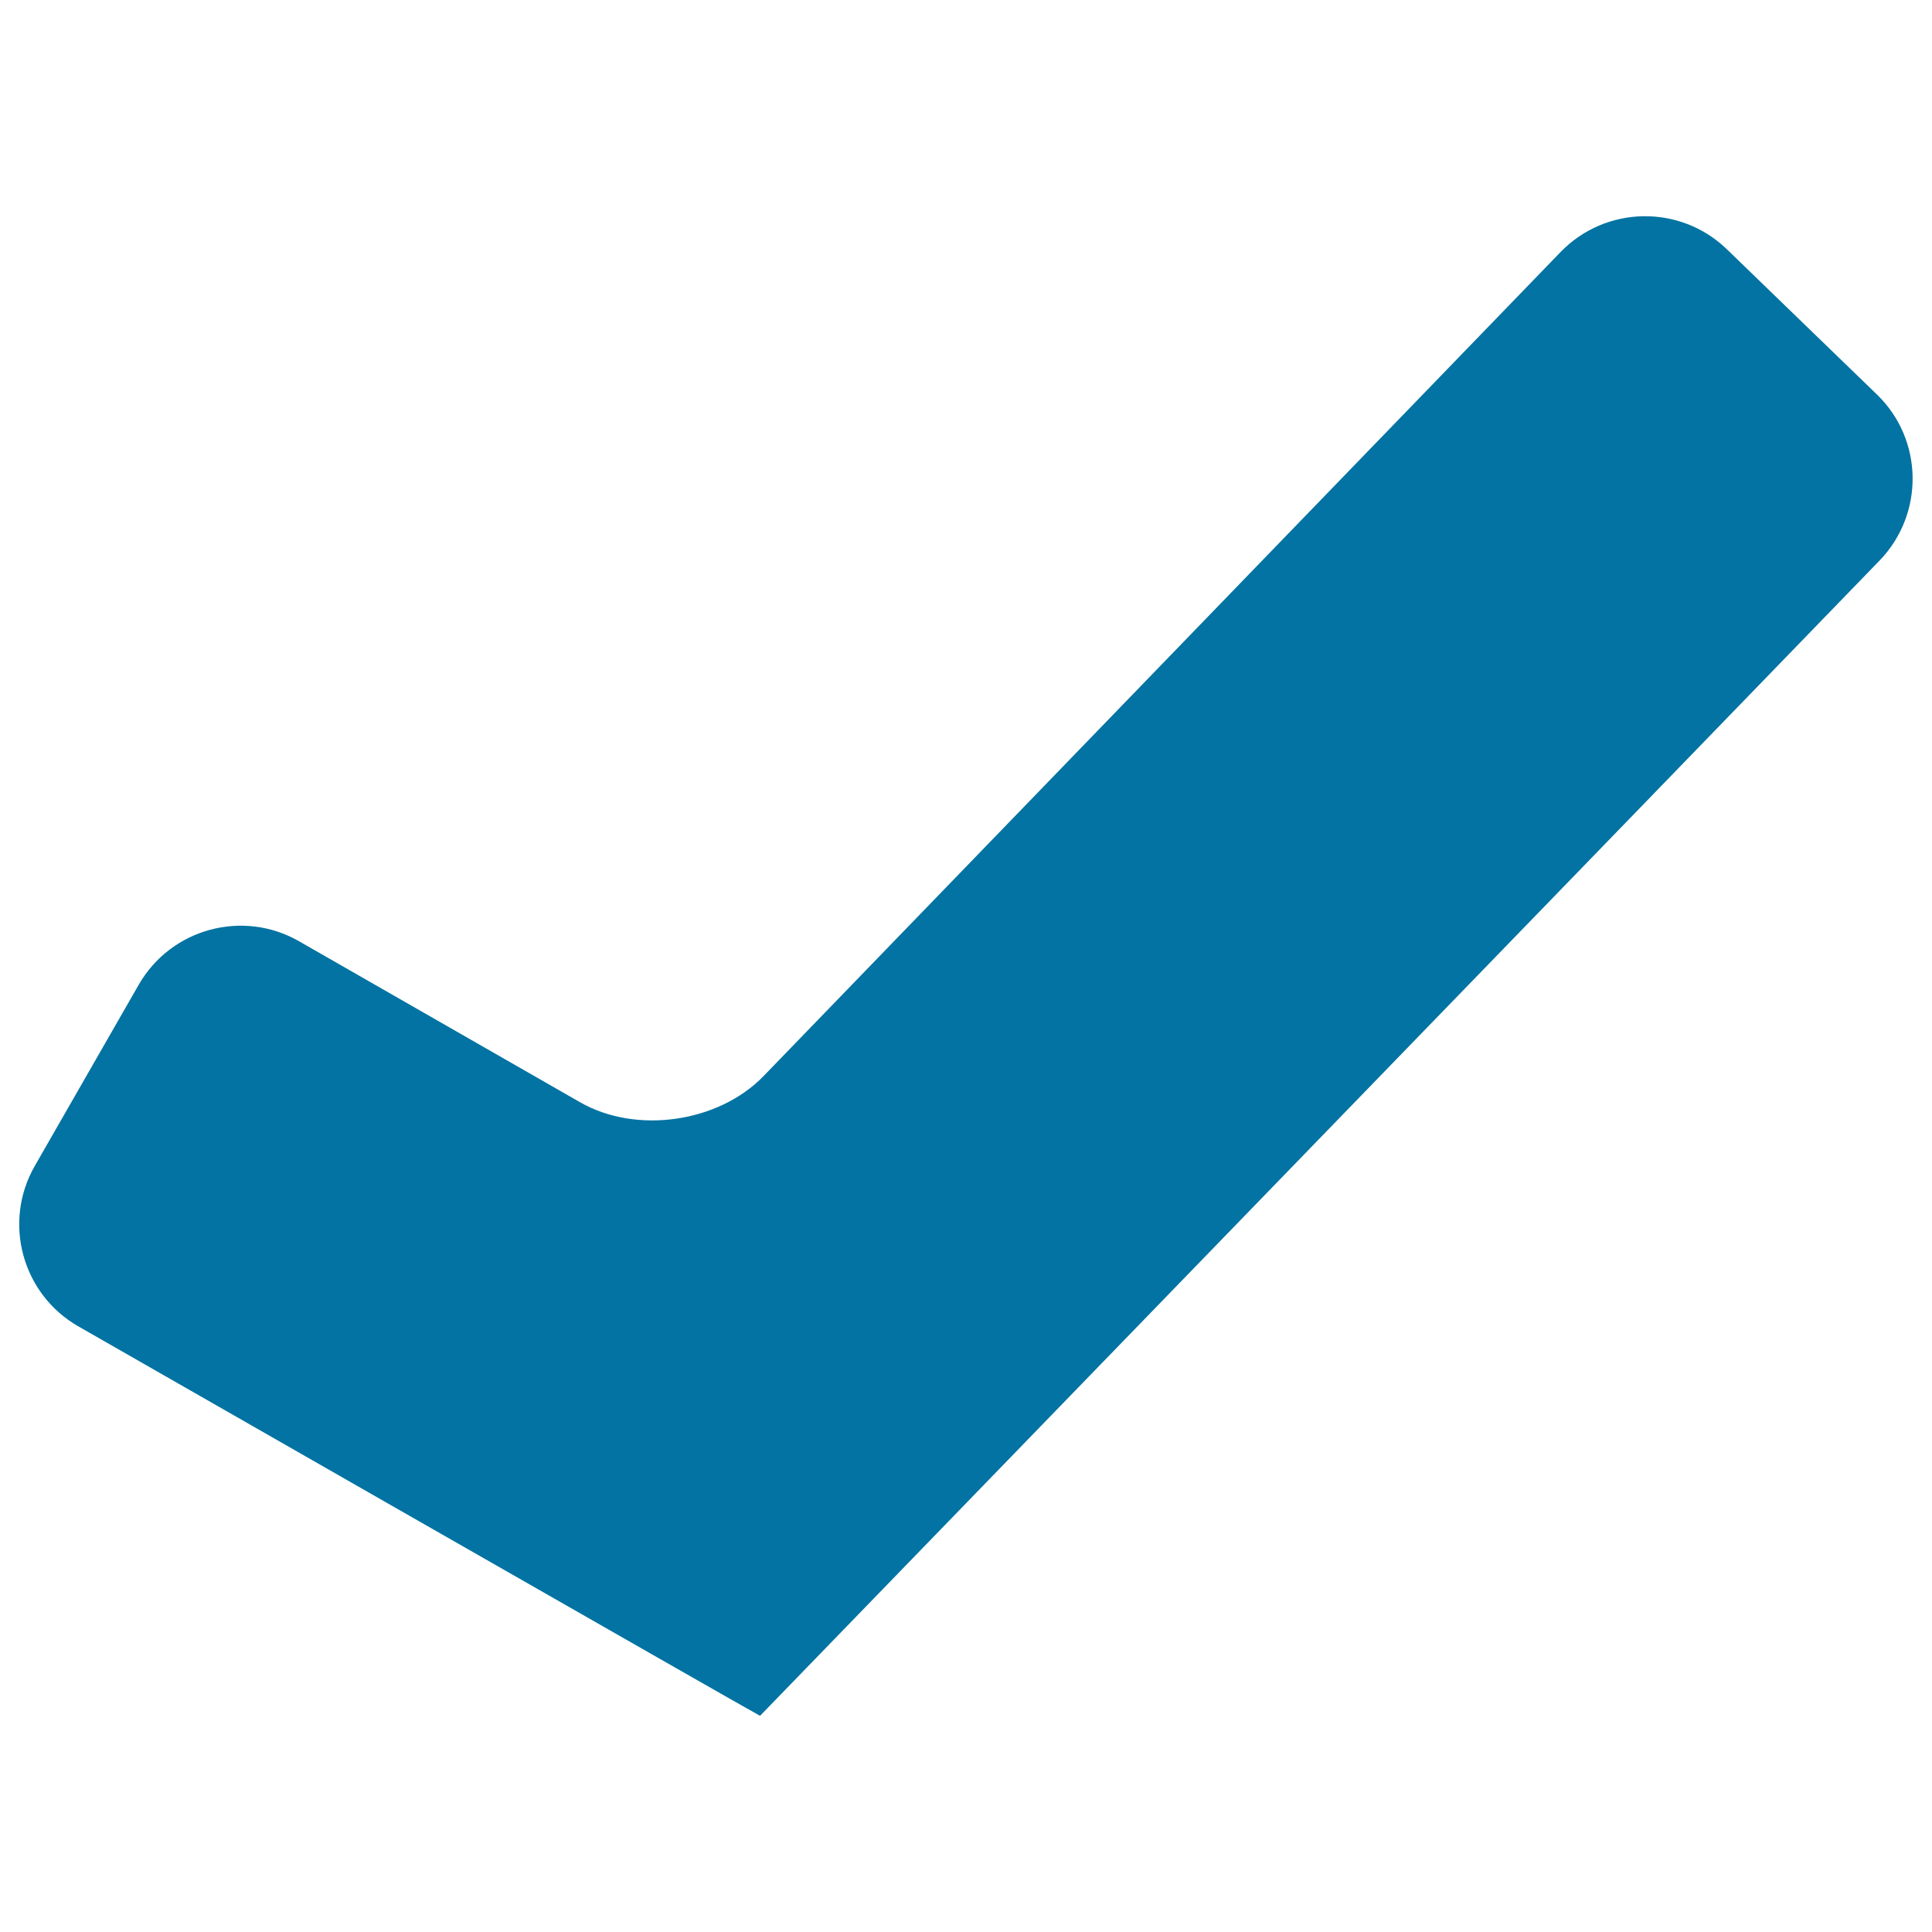 <svg xmlns="http://www.w3.org/2000/svg" viewBox="0 0 1000 1000" style="fill:#0273a2">
<title>Correct Mark SVG icon</title>
<g><path d="M971.5,204.2L893.8,129c-24.1-23.3-62.6-22.7-86,1.4L395.2,557c-23.4,24.1-65.9,30.2-95,13.5l-145.4-83.3c-29.1-16.7-66.3-6.6-83,22.5l-53.8,93.8c-16.7,29.1-6.6,66.3,22.5,83c0,0,352.8,201.9,352.9,201.6c0.2-0.3,466.1-480.8,579.4-597.9C996.2,266,995.6,227.5,971.5,204.2z"/></g>
</svg>